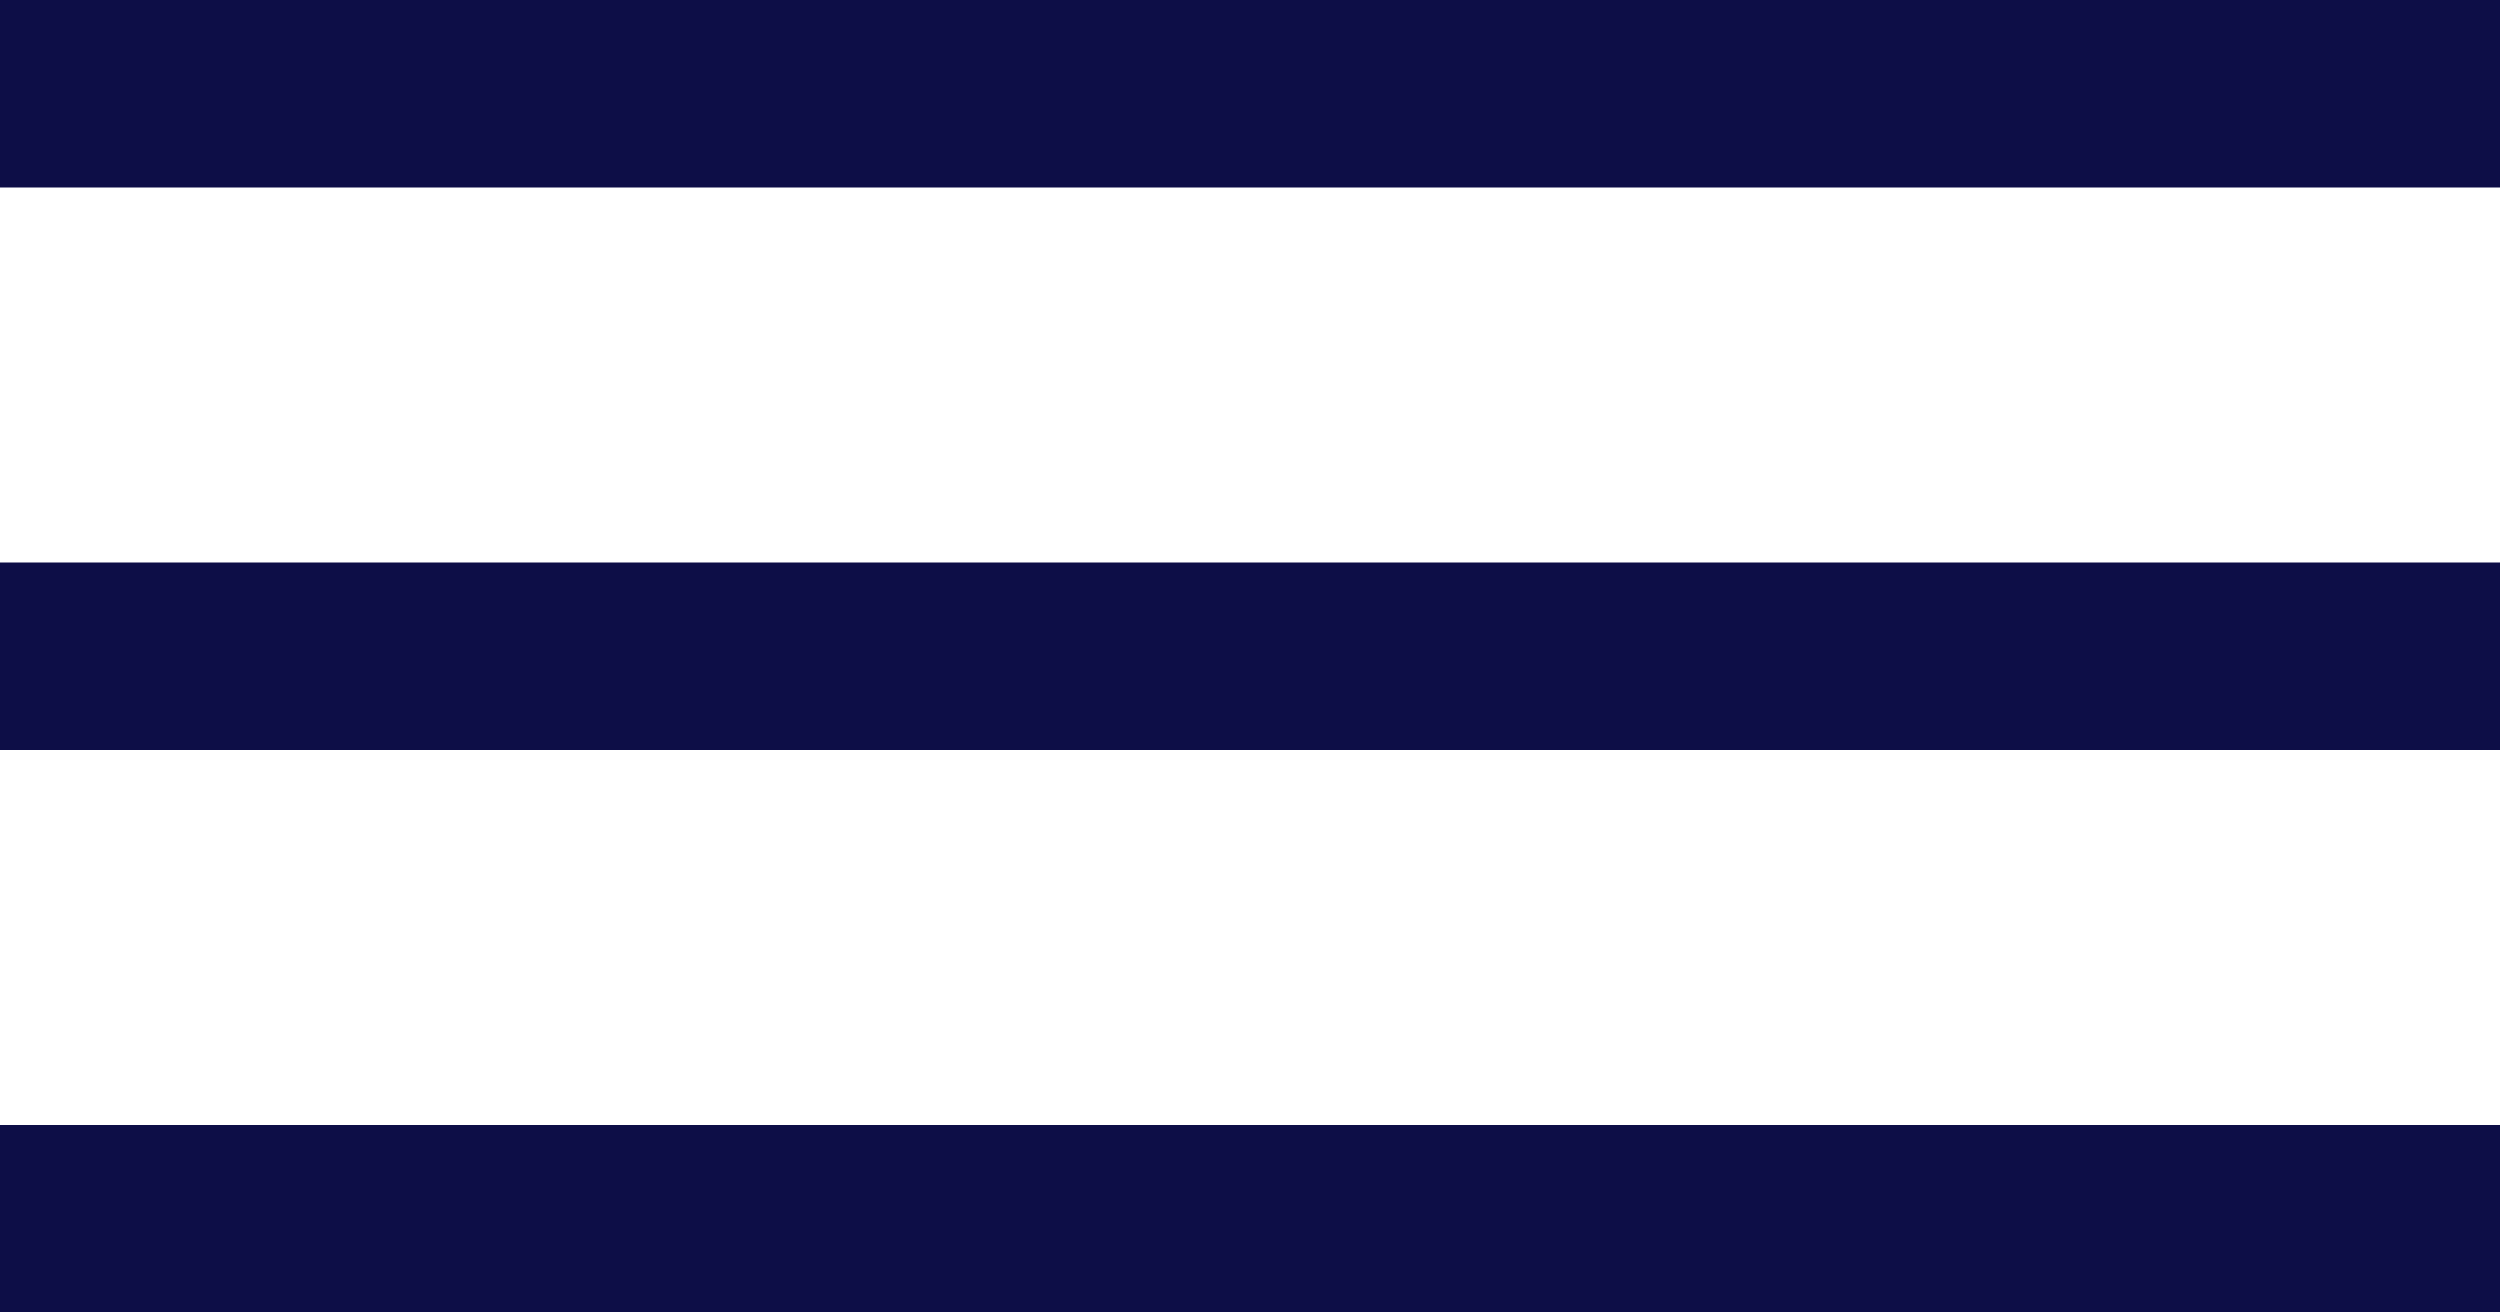 <?xml version="1.0" encoding="UTF-8"?> <svg xmlns="http://www.w3.org/2000/svg" width="40" height="21" viewBox="0 0 40 21" fill="none"> <g clip-path="url(#clip0_1901_82)"> <path d="M40 0H0V3H40V0Z" fill="#0D0E47"></path> <path d="M40 9H0V12H40V9Z" fill="#0D0E47"></path> <path d="M40 18H0V21H40V18Z" fill="#0D0E47"></path> </g> <defs> <clipPath id="clip0_1901_82"> <rect width="40" height="21" fill="white"></rect> </clipPath> </defs> </svg> 